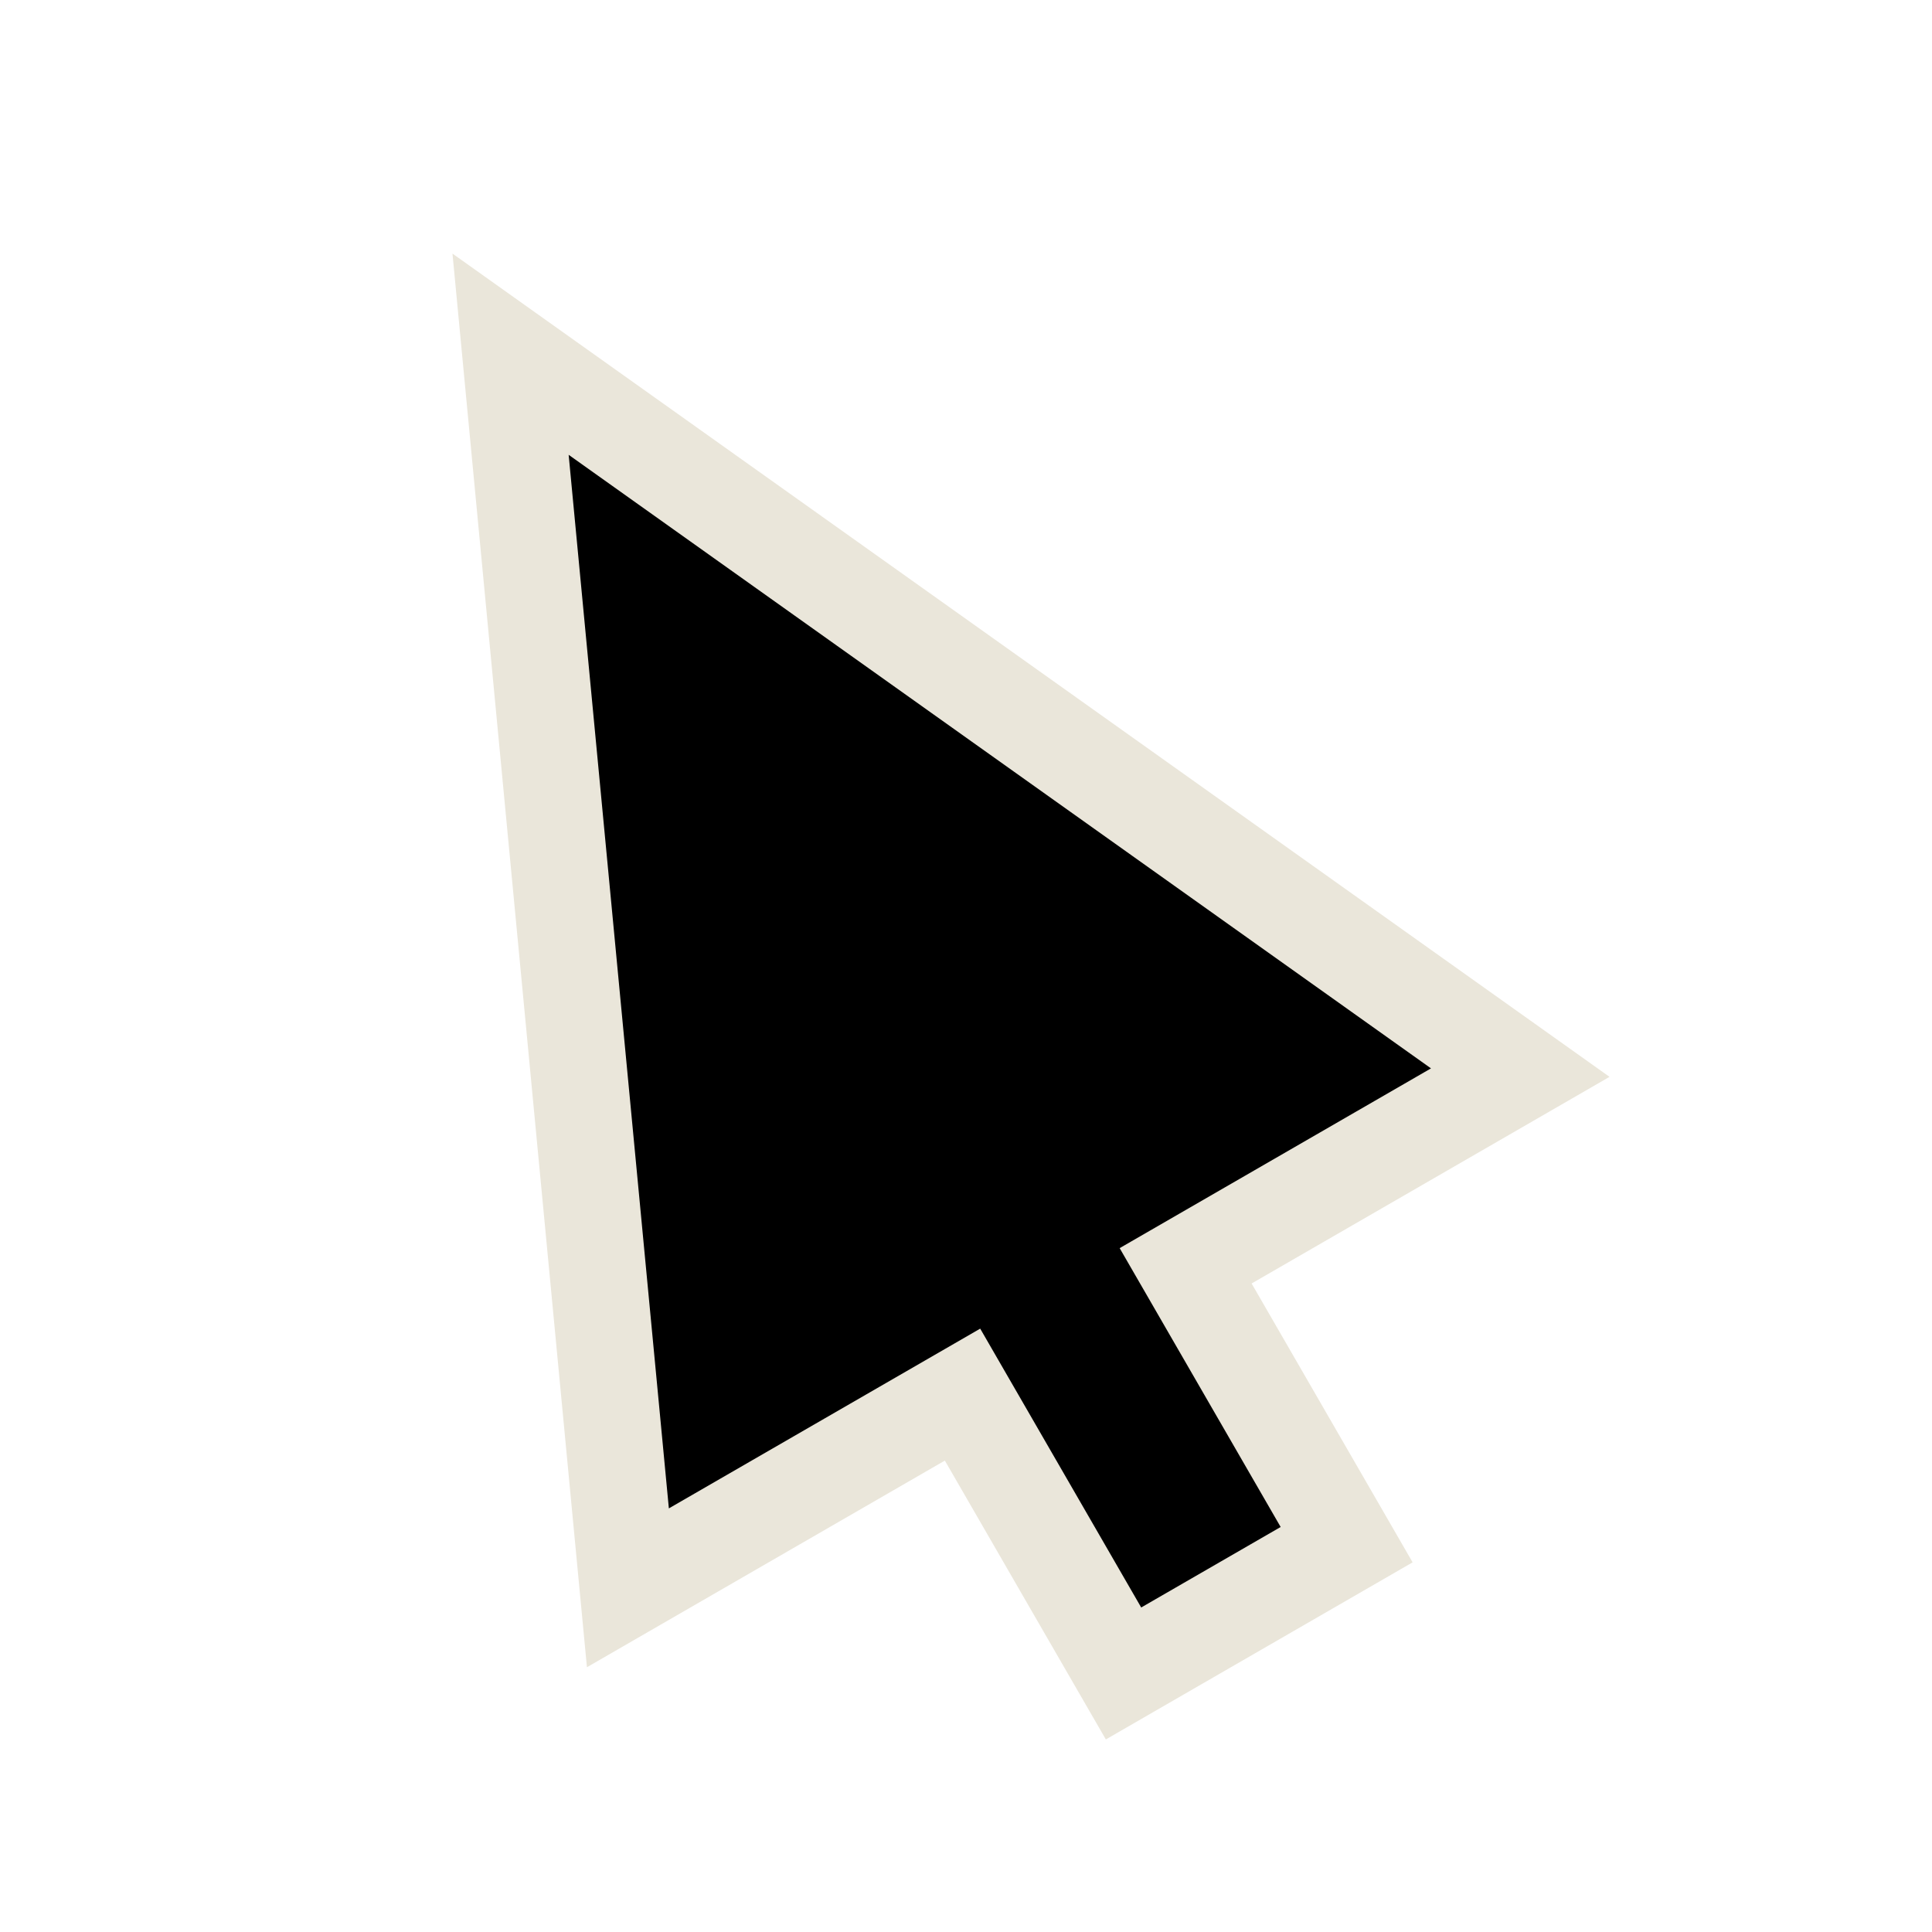 <svg width="60" height="60" viewBox="0 0 60 60" fill="none" xmlns="http://www.w3.org/2000/svg">
<path d="M34.892 51.971L29.892 43.311L19.5 49.311L15.856 11L47.213 33.311L36.821 39.311L41.821 47.971L34.892 51.971Z" fill="black" stroke="#EAE6DA" stroke-width="3"/>
</svg>
